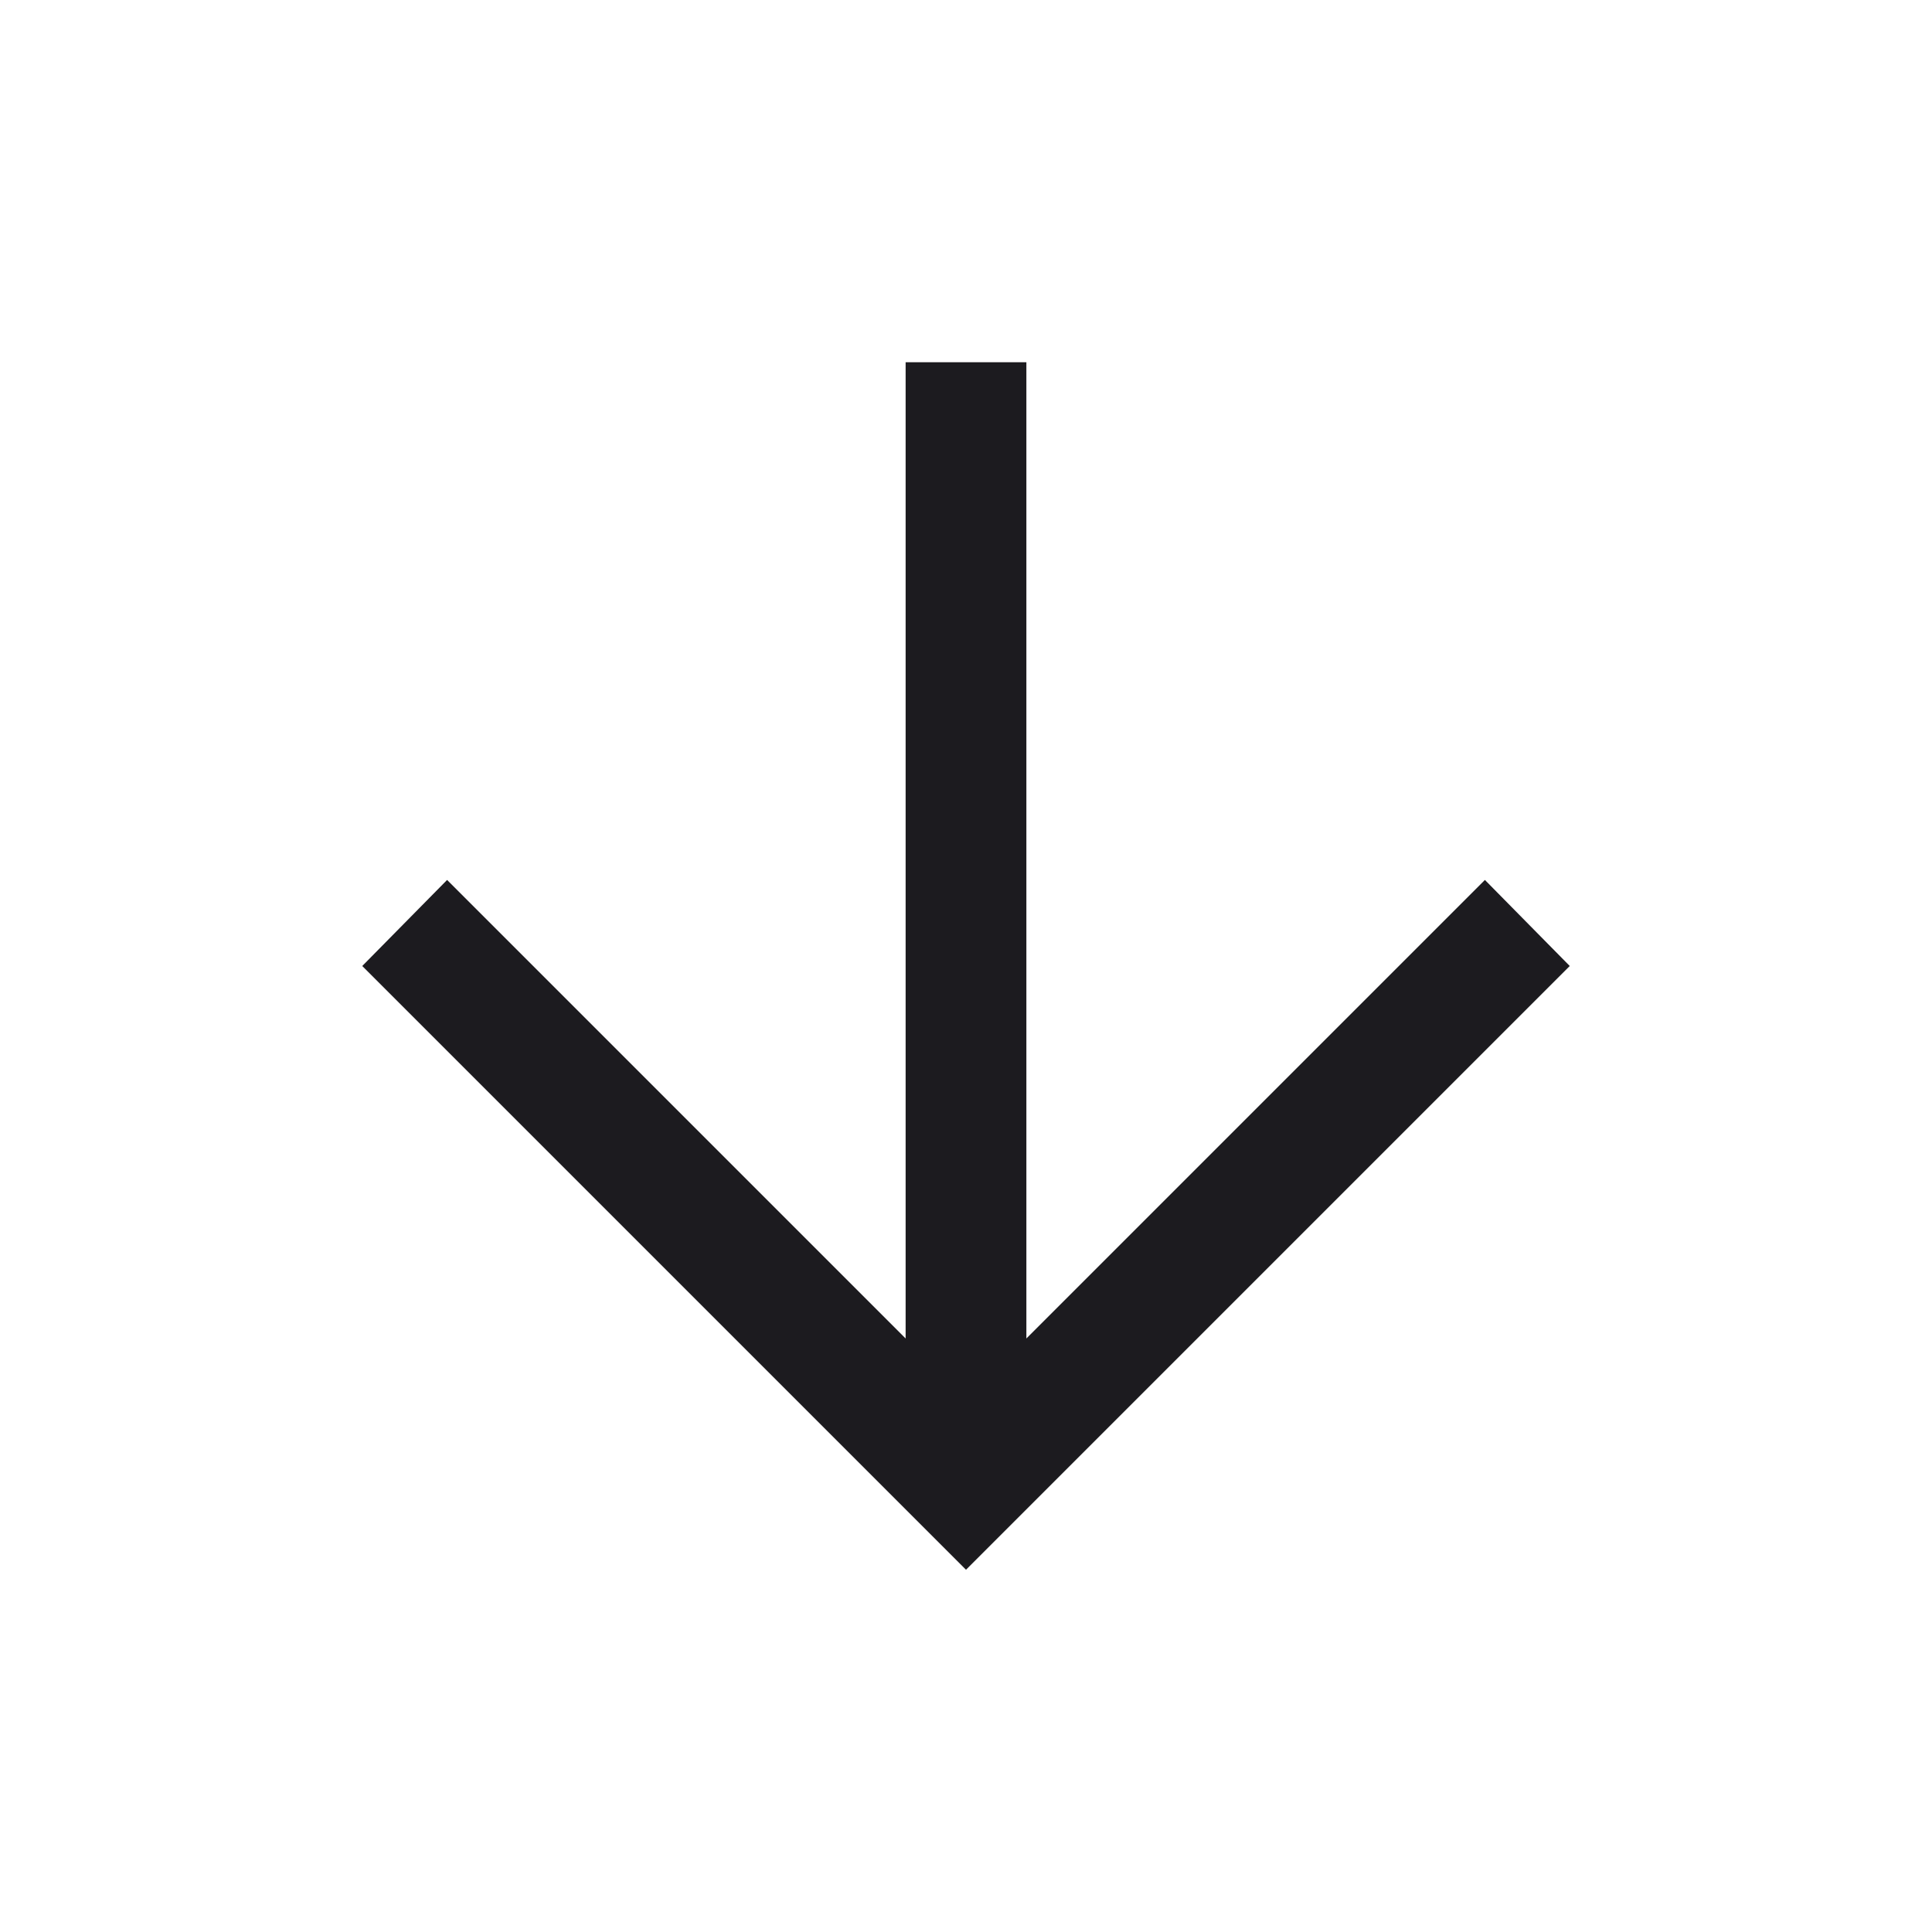 <svg width="24" height="24" viewBox="0 0 24 24" fill="none" xmlns="http://www.w3.org/2000/svg">
<mask id="mask0_4045_4548" style="mask-type:alpha" maskUnits="userSpaceOnUse" x="0" y="0" width="24" height="24">
<rect width="24" height="24" fill="#D9D9D9"/>
</mask>
<g mask="url(#mask0_4045_4548)">
<path d="M11.25 4.5V16.627L5.554 10.931L4.5 12L12 19.5L19.5 12L18.446 10.931L12.75 16.627V4.5H11.25Z" fill="#1C1B1F"/>
</g>
</svg>
